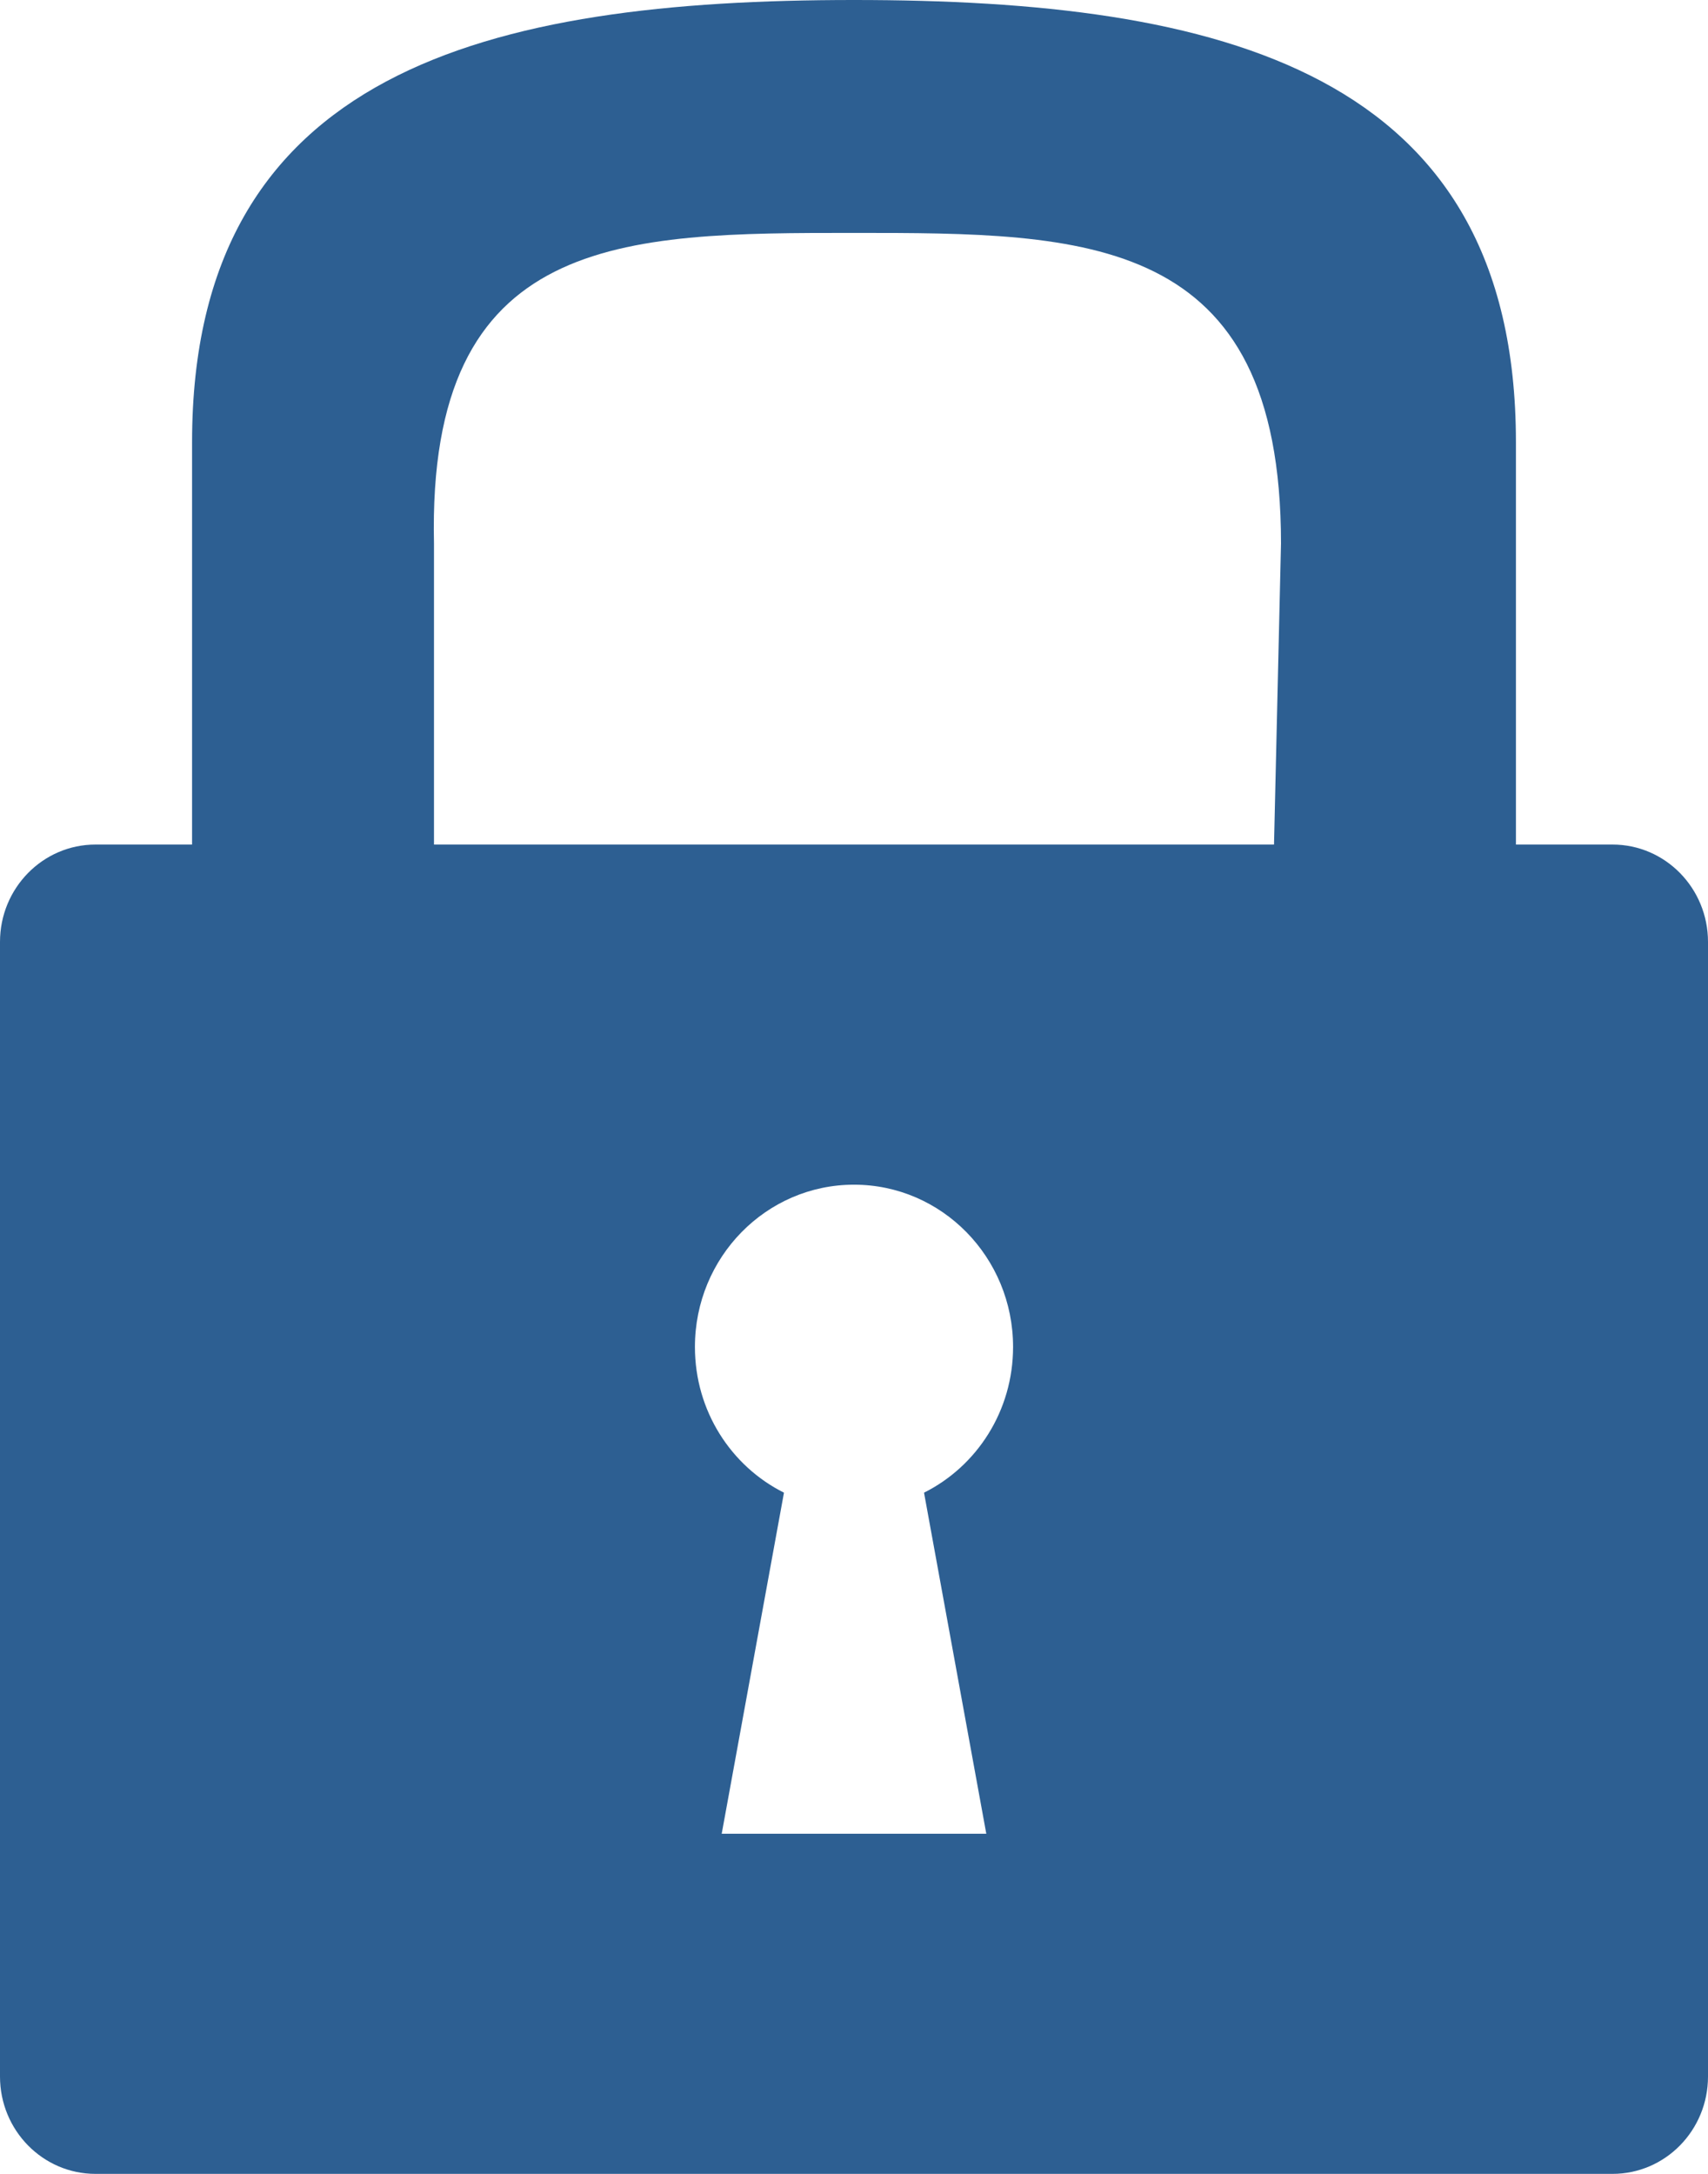 <svg width="22" height="28" viewBox="0 0 22 28" fill="none" xmlns="http://www.w3.org/2000/svg">
<path d="M20.77 10.878H19.526V5.695C19.526 0.9 15.701 0 11 0C6.299 0 2.474 0.9 2.474 5.695V10.878H1.23C0.551 10.878 0 11.44 0 12.132V26.746C0 27.439 0.551 28 1.23 28H20.77C21.45 28 22 27.439 22 26.746V12.132C22 11.44 21.45 10.878 20.77 10.878ZM11.902 19.226L12.704 23.619H9.296L10.098 19.226C9.418 18.886 8.951 18.174 8.951 17.349C8.951 16.195 9.868 15.259 11 15.259C12.132 15.259 13.049 16.195 13.049 17.349C13.049 18.174 12.582 18.886 11.902 19.226ZM16.41 10.878H5.59V7C5.5 3 8.017 3 11 3C13.983 3 16.5 3 16.5 7L16.41 10.878Z" fill="#2D5F92"/>
</svg>
